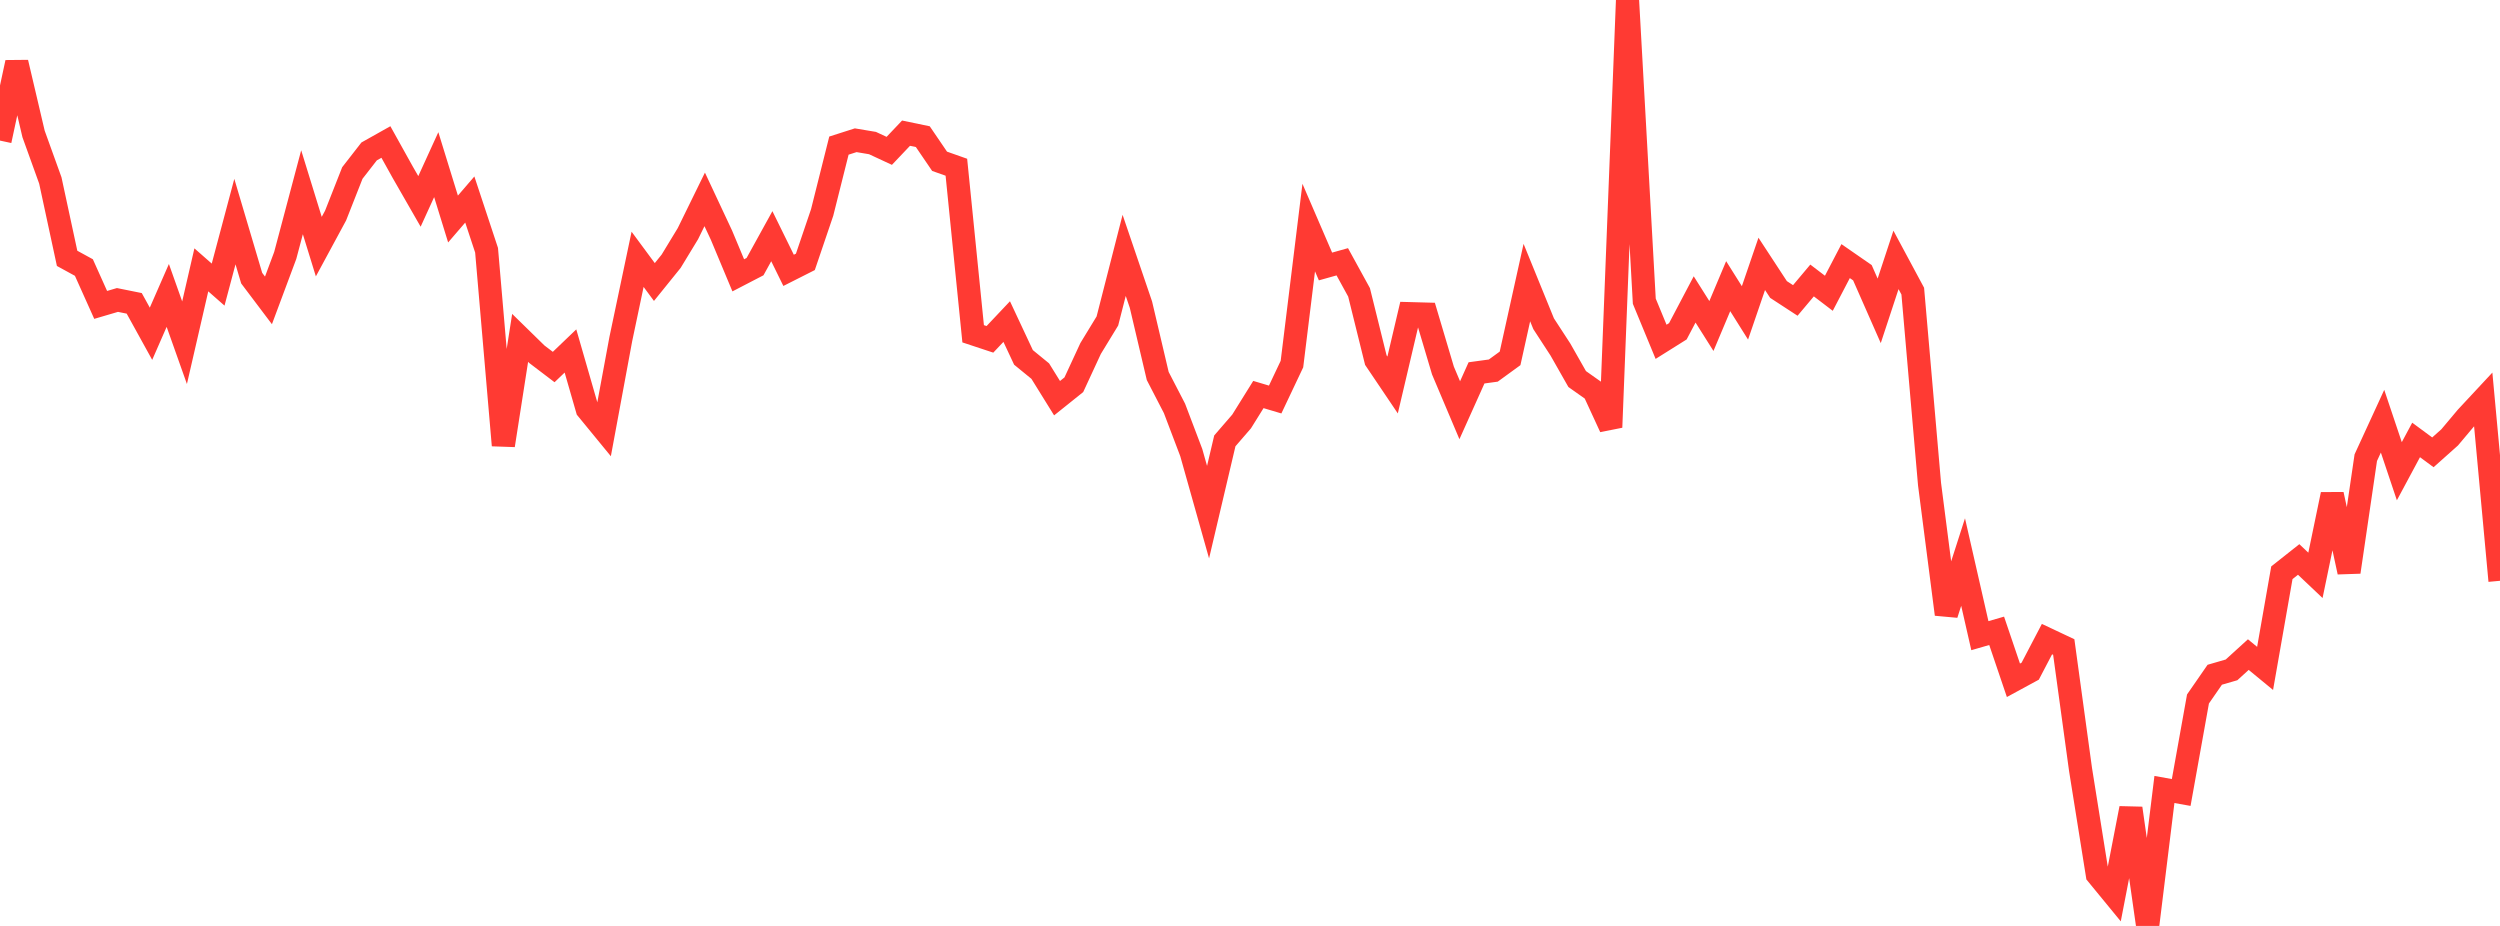 <?xml version="1.0" standalone="no"?>
<!DOCTYPE svg PUBLIC "-//W3C//DTD SVG 1.1//EN" "http://www.w3.org/Graphics/SVG/1.1/DTD/svg11.dtd">

<svg width="135" height="50" viewBox="0 0 135 50" preserveAspectRatio="none" 
  xmlns="http://www.w3.org/2000/svg"
  xmlns:xlink="http://www.w3.org/1999/xlink">


<polyline points="0.0, 7.592 0.906, 3.374 1.812, 7.232 2.718, 9.745 3.624, 13.951 4.53, 14.447 5.436, 16.465 6.342, 16.198 7.248, 16.381 8.154, 18.023 9.06, 15.953 9.966, 18.507 10.872, 14.572 11.779, 15.369 12.685, 11.966 13.591, 15.02 14.497, 16.221 15.403, 13.793 16.309, 10.381 17.215, 13.318 18.121, 11.642 19.027, 9.342 19.933, 8.177 20.839, 7.668 21.745, 9.297 22.651, 10.876 23.557, 8.891 24.463, 11.827 25.369, 10.774 26.275, 13.513 27.181, 24.048 28.087, 18.245 28.993, 19.131 29.899, 19.82 30.805, 18.952 31.711, 22.095 32.617, 23.2 33.523, 18.312 34.43, 14.003 35.336, 15.229 36.242, 14.107 37.148, 12.616 38.054, 10.767 38.96, 12.701 39.866, 14.868 40.772, 14.398 41.678, 12.755 42.584, 14.599 43.49, 14.141 44.396, 11.473 45.302, 7.863 46.208, 7.573 47.114, 7.725 48.02, 8.146 48.926, 7.191 49.832, 7.38 50.738, 8.71 51.644, 9.03 52.55, 18.024 53.456, 18.324 54.362, 17.365 55.268, 19.299 56.174, 20.04 57.081, 21.502 57.987, 20.776 58.893, 18.819 59.799, 17.333 60.705, 13.79 61.611, 16.452 62.517, 20.303 63.423, 22.055 64.329, 24.441 65.235, 27.656 66.141, 23.807 67.047, 22.759 67.953, 21.304 68.859, 21.574 69.765, 19.66 70.671, 12.289 71.577, 14.39 72.483, 14.136 73.389, 15.787 74.295, 19.446 75.201, 20.79 76.107, 16.937 77.013, 16.962 77.919, 20.009 78.826, 22.153 79.732, 20.135 80.638, 20.011 81.544, 19.352 82.45, 15.259 83.356, 17.482 84.262, 18.874 85.168, 20.469 86.074, 21.109 86.98, 23.074 87.886, 0.0 88.792, 16.265 89.698, 18.458 90.604, 17.89 91.51, 16.169 92.416, 17.605 93.322, 15.453 94.228, 16.896 95.134, 14.249 96.04, 15.633 96.946, 16.224 97.852, 15.146 98.758, 15.837 99.664, 14.1 100.57, 14.727 101.477, 16.786 102.383, 14.034 103.289, 15.721 104.195, 26.142 105.101, 33.171 106.007, 30.351 106.913, 34.326 107.819, 34.064 108.725, 36.736 109.631, 36.244 110.537, 34.512 111.443, 34.939 112.349, 41.553 113.255, 47.224 114.161, 48.328 115.067, 43.648 115.973, 50.0 116.879, 42.632 117.785, 42.794 118.691, 37.745 119.597, 36.436 120.503, 36.173 121.409, 35.348 122.315, 36.094 123.221, 30.929 124.128, 30.211 125.034, 31.069 125.94, 26.699 126.846, 30.889 127.752, 24.714 128.658, 22.745 129.564, 25.446 130.47, 23.757 131.376, 24.426 132.282, 23.618 133.188, 22.54 134.094, 21.567 135.0, 31.363" fill="none" stroke="#ff3a33" stroke-width="1.25"/>

</svg>